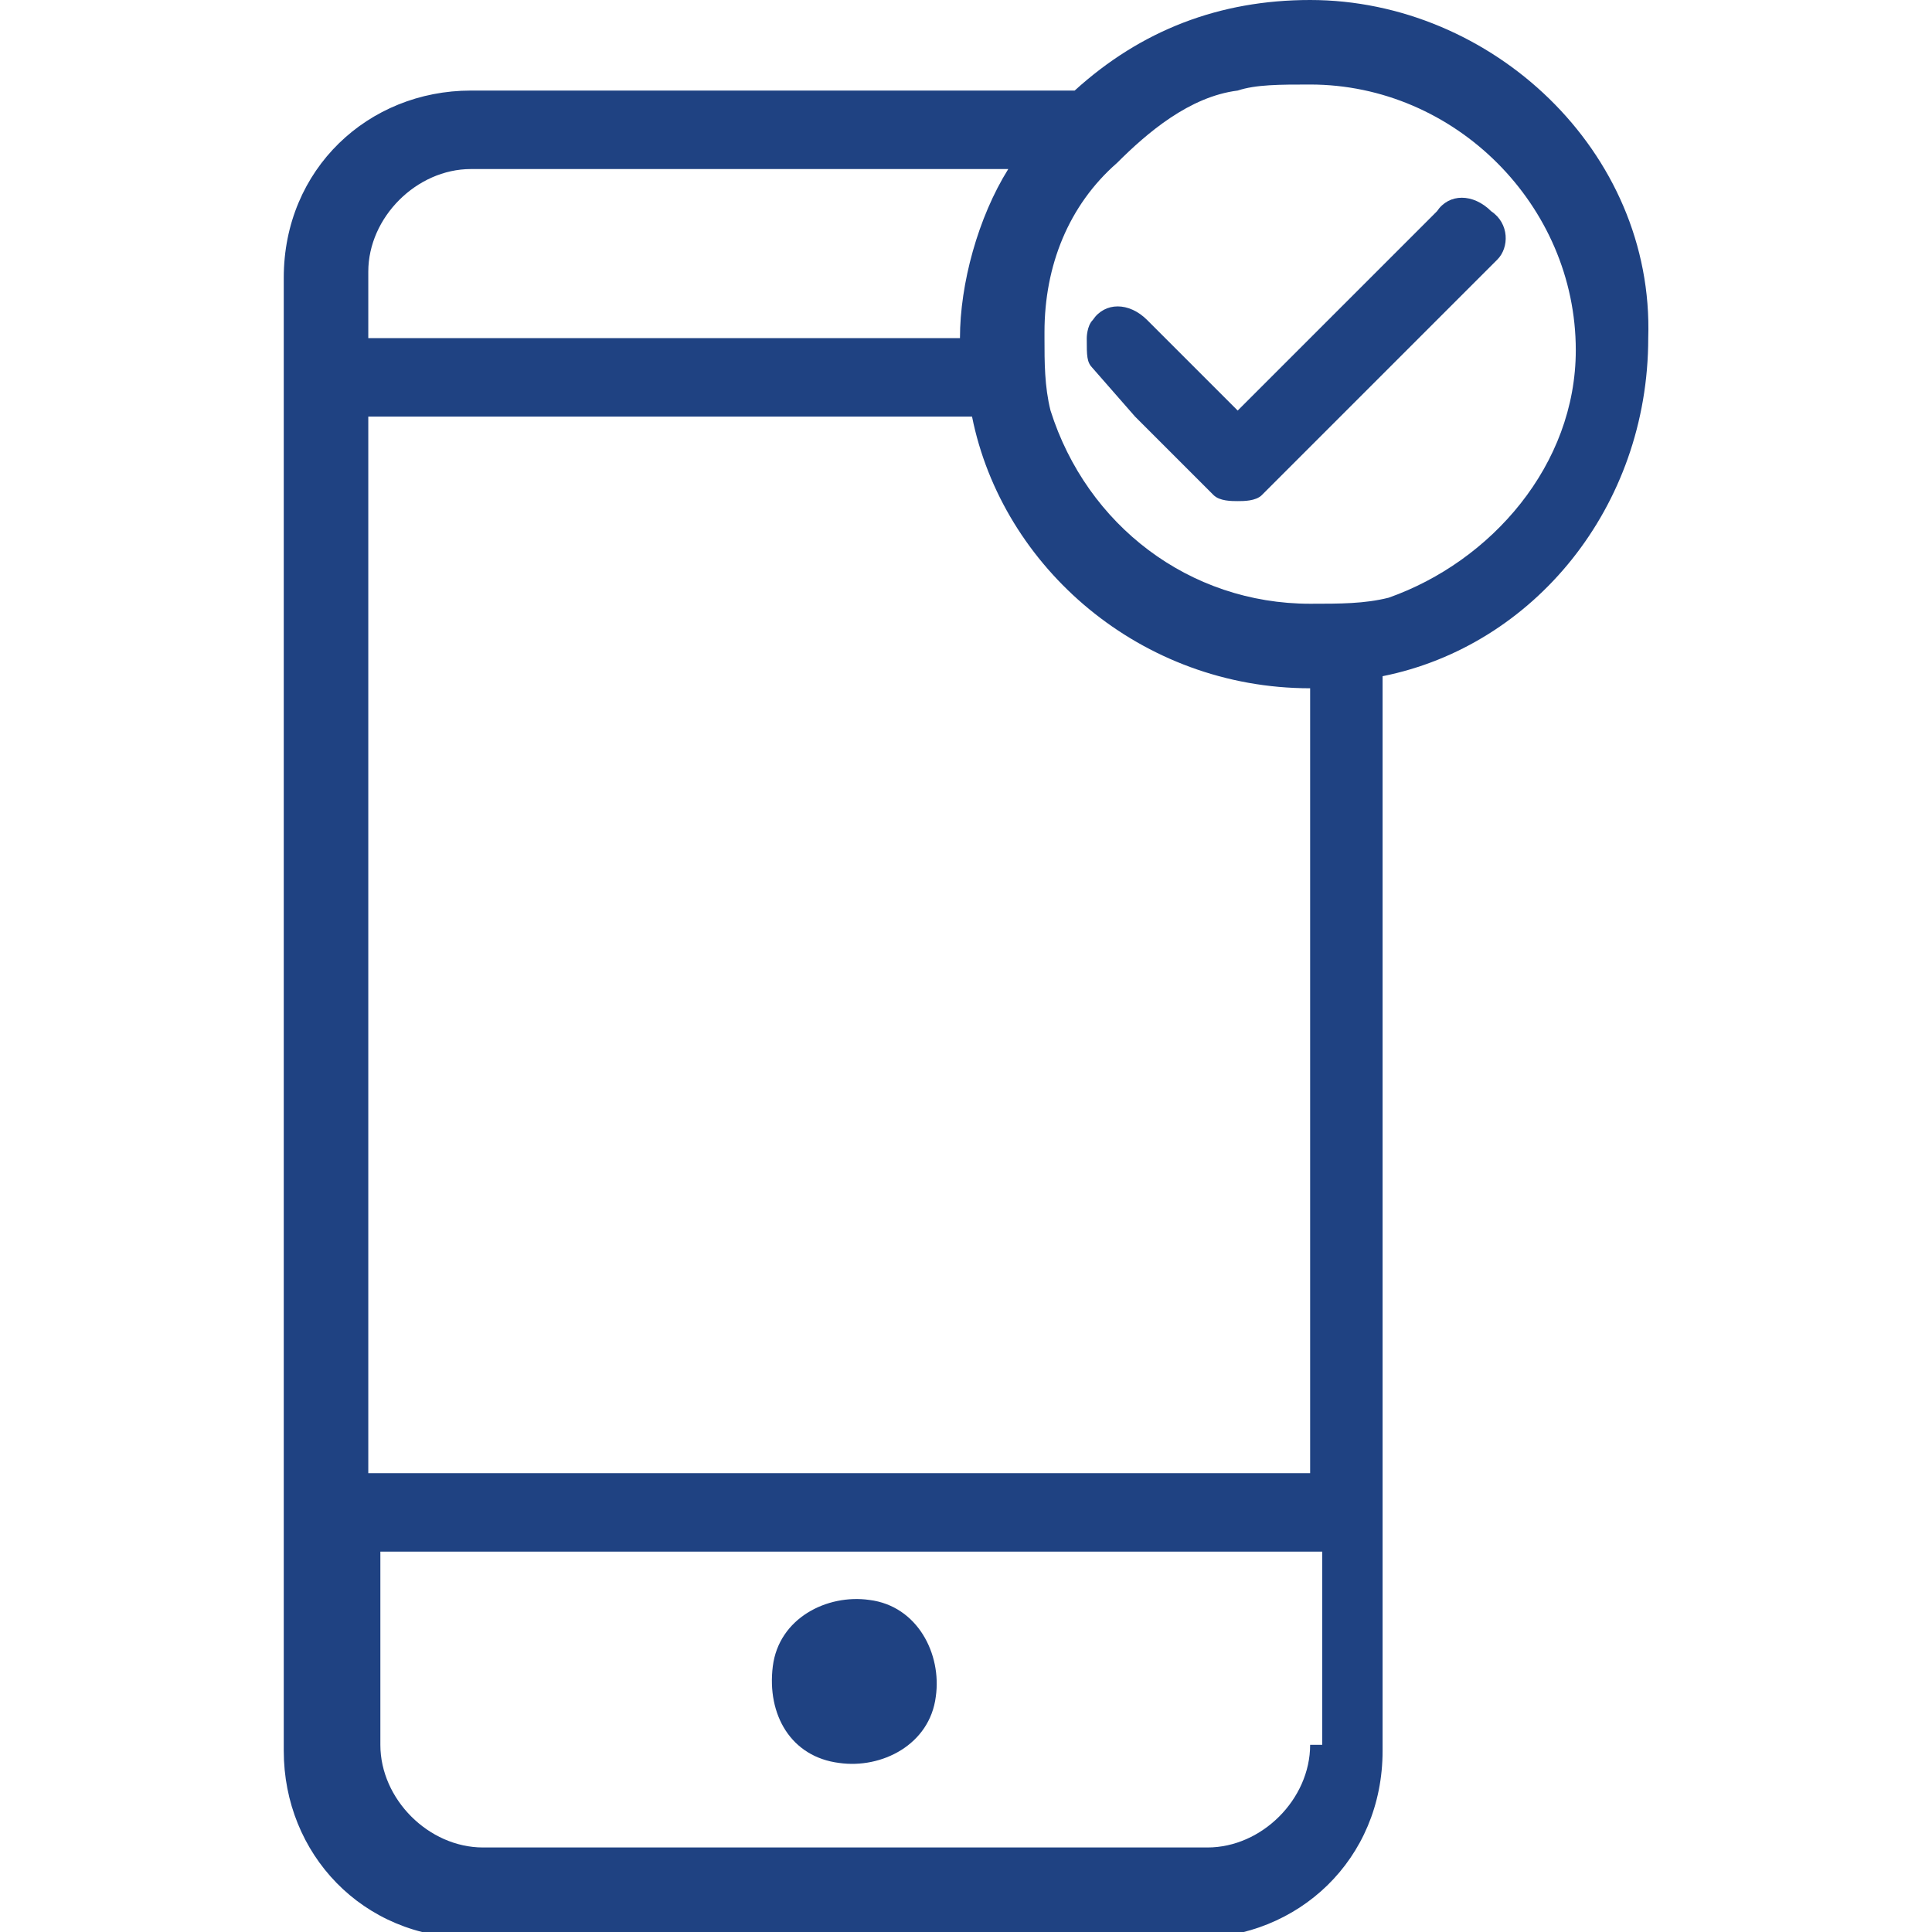 <?xml version="1.0" encoding="utf-8"?>
<!-- Generator: Adobe Illustrator 23.0.1, SVG Export Plug-In . SVG Version: 6.00 Build 0)  -->
<svg version="1.1" id="Layer_1" xmlns="http://www.w3.org/2000/svg" xmlns:xlink="http://www.w3.org/1999/xlink" x="0px" y="0px"
	 viewBox="0 0 32 32" style="enable-background:new 0 0 32 32;" xml:space="preserve">
<style type="text/css">
	.st0{fill:#1F4282;}
</style>
<g>
	<path class="st0" d="M13.9,29.2c0.7,0.1,1.5-0.3,1.6-1.1c0.1-0.7-0.3-1.5-1.1-1.6c-0.7-0.1-1.5,0.3-1.6,1.1
		C12.7,28.4,13.1,29.1,13.9,29.2z"/>
	<path class="st0" d="M21.7,0c-1.5,0-2.8,0.5-3.9,1.5h-10c-1.7,0-3.1,1.3-3.1,3.1v24.4c0,1.7,1.3,3.1,3.1,3.1h12
		c1.7,0,3.1-1.3,3.1-3.1V11.2c2.5-0.5,4.4-2.8,4.4-5.6C27.4,2.5,24.7,0,21.7,0z M23,9.9C22.6,10,22.2,10,21.7,10l0,0
		c-2,0-3.7-1.3-4.3-3.2c-0.1-0.4-0.1-0.8-0.1-1.2V5.5c0-1.1,0.4-2.1,1.2-2.8c0.5-0.5,1.2-1.1,2-1.2c0.3-0.1,0.7-0.1,1.2-0.1
		c2.4,0,4.4,2,4.4,4.4C26.1,7.7,24.7,9.3,23,9.9z M6.1,4.5c0-0.9,0.8-1.7,1.7-1.7h8.9c-0.5,0.8-0.8,1.9-0.8,2.8H6.1V4.5z M21.7,28.9
		c0,0.9-0.8,1.7-1.7,1.7h-12c-0.9,0-1.7-0.8-1.7-1.7v-3.2h15.6v3.2H21.7z M21.7,24.4H6.1V6.9h10c0.5,2.5,2.8,4.5,5.6,4.5l0,0V24.4
		L21.7,24.4z"/>
	<path class="st0" d="M24.7,3.5c-0.3-0.3-0.7-0.3-0.9,0l-0.9,0.9l-1.2,1.2l-0.1,0.1l-1.1,1.1l-1.2-1.2L19,5.3
		c-0.3-0.3-0.7-0.3-0.9,0c-0.1,0.1-0.1,0.3-0.1,0.3c0,0.3,0,0.4,0.1,0.5l0.7,0.8l1.3,1.3c0.1,0.1,0.3,0.1,0.4,0.1
		c0.1,0,0.3,0,0.4-0.1l0.7-0.7l1.3-1.3l1.9-1.9C25,4.1,25,3.7,24.7,3.5z"/>
</g>
</svg>
